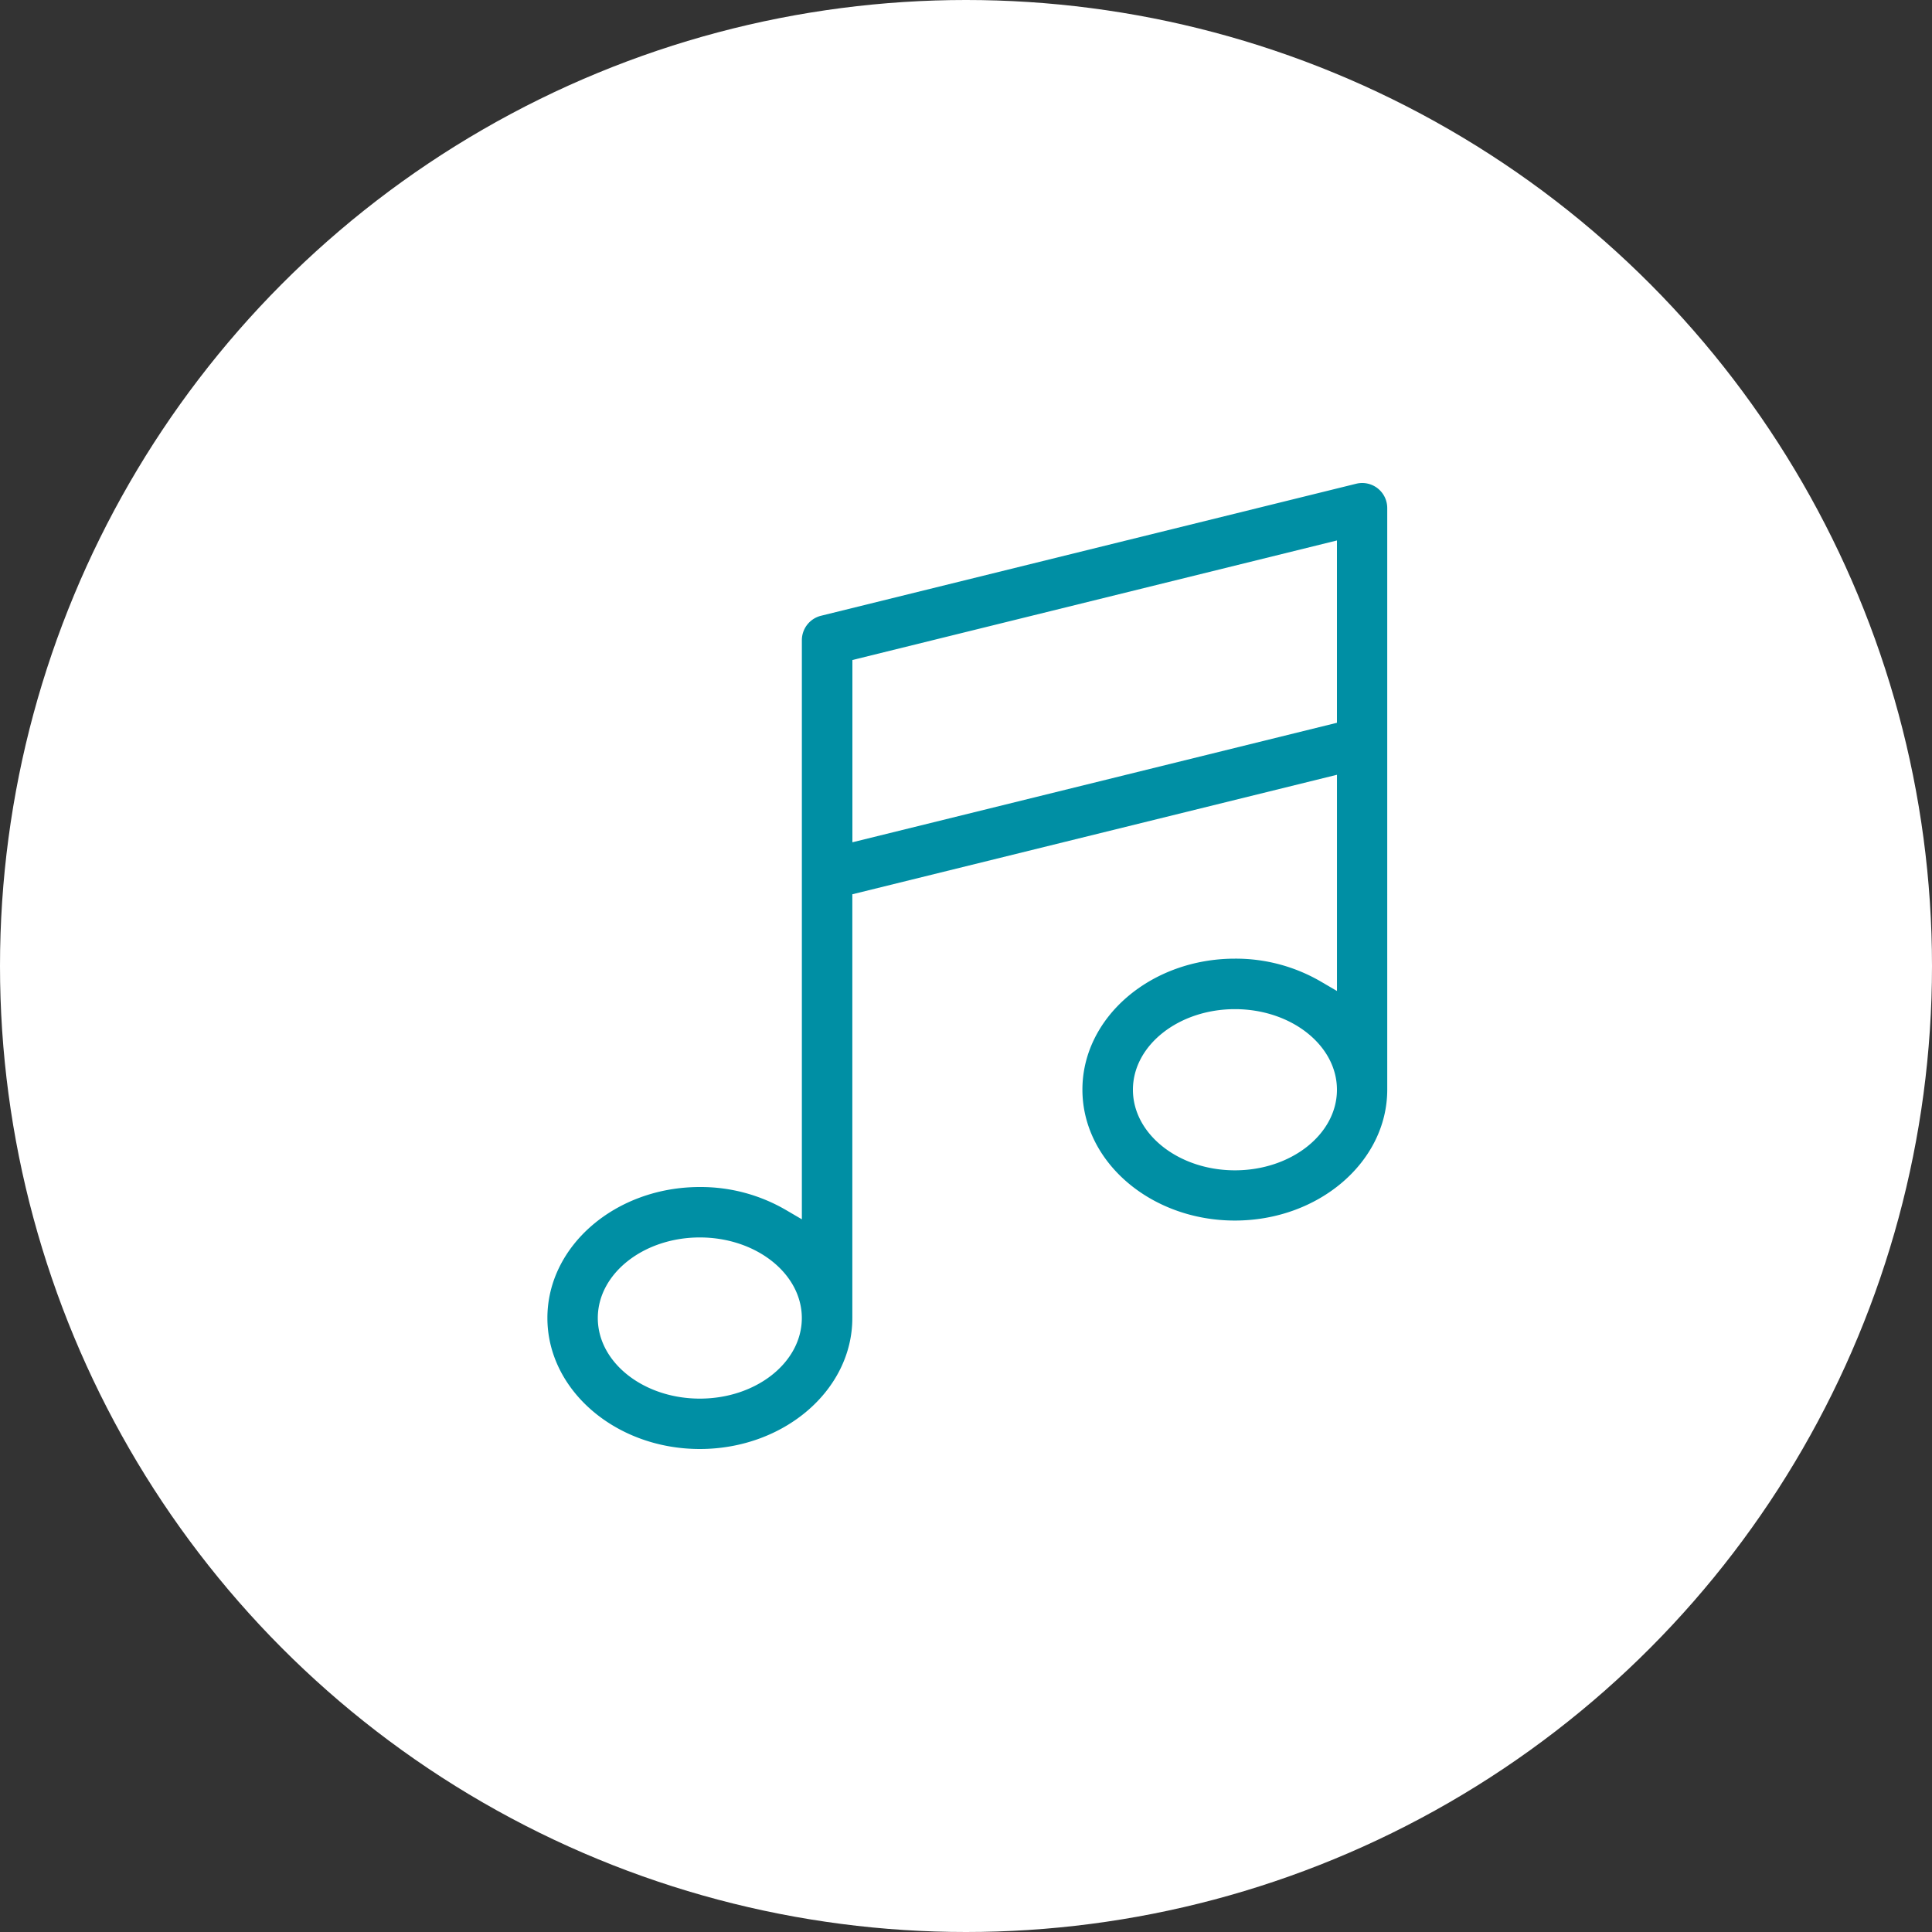 <svg xmlns="http://www.w3.org/2000/svg" xmlns:xlink="http://www.w3.org/1999/xlink" width="90" height="90" viewBox="0 0 90 90">
  <rect x="0" y="0" width="90" height="90" fill="#333333" stroke="none"/>
  <defs>
    <clipPath id="clip-path">
      <rect id="Rectangle_4873" data-name="Rectangle 4873" width="39.131" height="45" fill="#008fa4"/>
    </clipPath>
  </defs>
  <g id="Groupe_6106" data-name="Groupe 6106" transform="translate(-713 -1565)">
    <circle id="Ellipse_489" data-name="Ellipse 489" cx="45" cy="45" r="45" transform="translate(803 1655) rotate(180)" fill="#fff"/>
    <g id="Groupe_6090" data-name="Groupe 6090" transform="translate(738.5 1587.5)">
      <g id="Groupe_6089" data-name="Groupe 6089" clip-path="url(#clip-path)">
        <path id="Tracé_21626" data-name="Tracé 21626" d="M38.68.251A1.168,1.168,0,0,0,37.674.035L12.748,6.184a1.173,1.173,0,0,0-.894,1.142V34.3l-.732-.428a7.885,7.885,0,0,0-3.975-1.076H7.1c-3.919,0-7.1,2.738-7.1,6.1S3.186,45,7.1,45s7.105-2.737,7.105-6.1V19.159l22.576-5.567V23.664l-.732-.428a7.869,7.869,0,0,0-4.021-1.078c-3.919,0-7.105,2.739-7.105,6.1s3.186,6.1,7.1,6.1,7.1-2.738,7.1-6.1V1.176A1.17,1.17,0,0,0,38.68.251M7.1,42.653c-2.62,0-4.752-1.684-4.752-3.754S4.482,35.145,7.1,35.145s4.752,1.684,4.752,3.754S9.723,42.653,7.1,42.653M36.78,11.17,14.208,16.737V8.246L36.78,2.677ZM32.028,32.018c-2.62,0-4.752-1.684-4.752-3.754s2.132-3.754,4.752-3.754,4.752,1.684,4.752,3.754-2.132,3.754-4.752,3.754" transform="translate(0 0)" fill="#008fa4"/>
      </g>
    </g>
  </g>
</svg>
